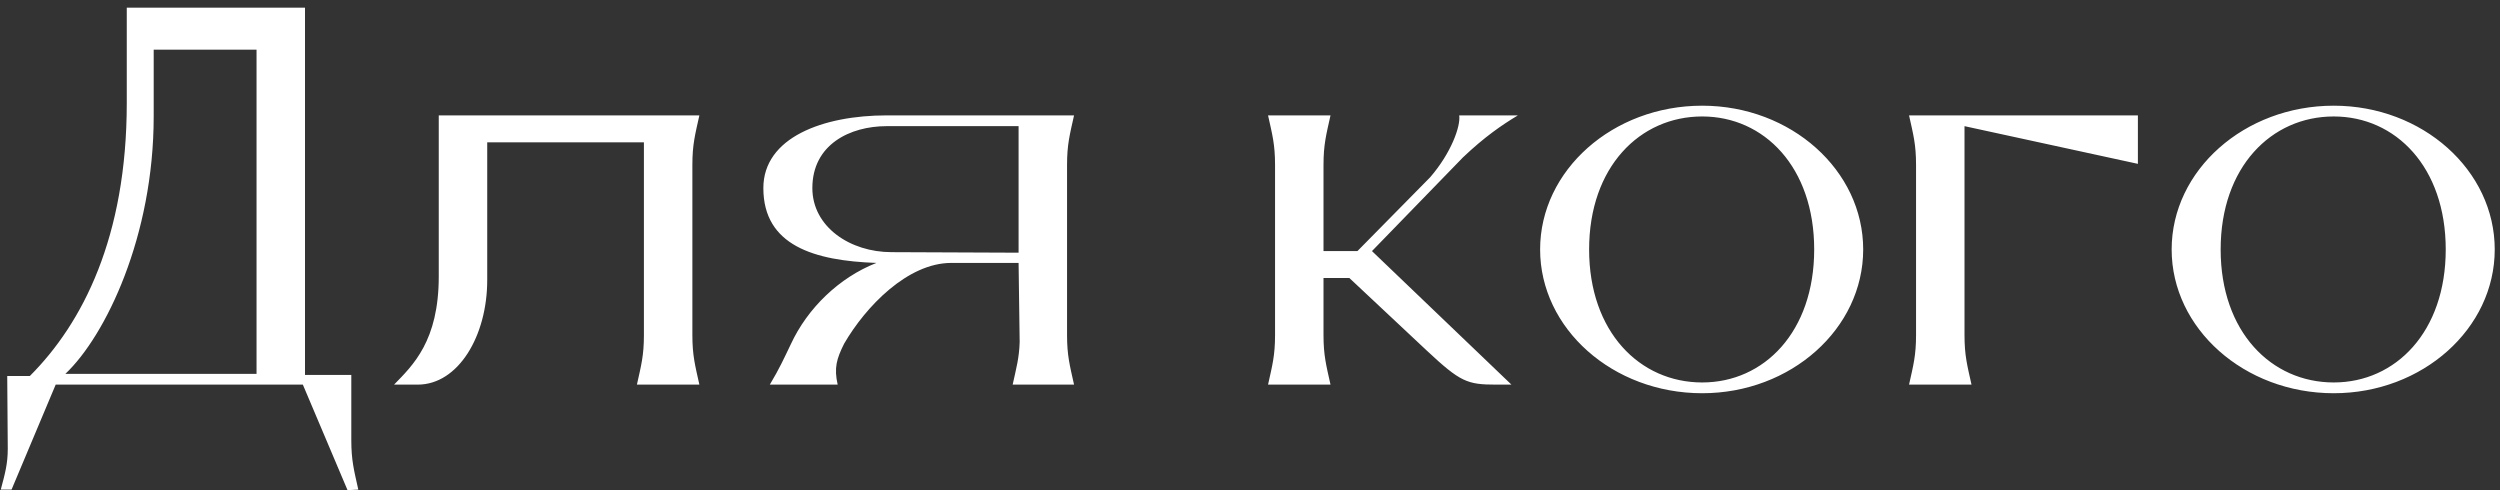 <?xml version="1.0" encoding="UTF-8"?> <svg xmlns="http://www.w3.org/2000/svg" width="260" height="51" viewBox="0 0 260 51" fill="none"><rect x="0" y="0" width="260" height="51" fill="#333333" stroke="none"/><path d="M37.264 50.92L36.144 50.976L31.496 40H5.792L1.2 50.92H0.08C0.528 49.24 0.808 48.232 0.808 46.664L0.752 39.104H3.104C8.592 33.616 13.184 24.656 13.184 10.712V0.8H31.72V38.992H36.536V45.768C36.536 47.896 36.816 48.904 37.264 50.92ZM6.8 38.88H26.68V5.168H15.984V12.112C15.984 24.544 11 34.904 6.8 38.88ZM72.007 17.152V34.848C72.007 36.976 72.287 37.984 72.735 40H66.239C66.687 37.984 66.967 36.976 66.967 34.848V14.8H50.671V29.136C50.671 34.96 47.647 40 43.447 40H40.983C42.943 37.984 45.631 35.464 45.631 28.744V12H72.735C72.287 14.016 72.007 15.024 72.007 17.152ZM110.973 17.152V34.848C110.973 36.976 111.253 37.984 111.701 40H105.317C105.709 38.208 105.989 37.256 106.045 35.576L105.933 27.344H98.933C94.397 27.344 90.029 31.88 87.789 35.744C87.005 37.312 86.725 38.264 87.117 40H80.061C81.069 38.32 81.517 37.312 82.245 35.8C83.981 32.048 87.285 28.856 91.149 27.344C84.709 27.12 79.389 25.552 79.389 19.56C79.389 14.296 85.605 12 92.213 12H111.701C111.253 14.016 110.973 15.024 110.973 17.152ZM105.933 26.28V13.12H92.213C88.405 13.12 84.485 15.024 84.485 19.56C84.485 23.592 88.405 26.224 92.717 26.224L105.933 26.28ZM152.149 16.368L142.685 26.112L157.189 40H155.565C152.597 40 151.869 39.72 148.397 36.472L140.333 28.912H137.645V34.848C137.645 36.976 137.925 37.984 138.373 40H131.877C132.325 37.984 132.605 36.976 132.605 34.848V17.152C132.605 15.024 132.325 14.016 131.877 12H138.373C137.925 14.016 137.645 15.024 137.645 17.152V26.112H141.173L148.733 18.44C150.917 15.92 151.925 13.12 151.757 12H157.861C156.181 13.008 154.389 14.24 152.149 16.368ZM177.028 40.896C167.732 40.896 160.172 34.176 160.172 25.944C160.172 17.712 167.732 10.992 177.028 10.992C186.268 10.992 193.772 17.712 193.772 25.944C193.772 34.176 186.268 40.896 177.028 40.896ZM177.028 39.776C183.468 39.776 188.676 34.512 188.676 25.944C188.676 17.376 183.468 12.112 177.028 12.112C170.532 12.112 165.268 17.376 165.268 25.944C165.268 34.512 170.532 39.776 177.028 39.776ZM222.341 12V17.04L204.309 13.12V34.848C204.309 36.976 204.589 37.984 205.037 40H198.541C198.989 37.984 199.269 36.976 199.269 34.848V17.152C199.269 15.024 198.989 14.016 198.541 12H222.341ZM242.708 40.896C233.412 40.896 225.852 34.176 225.852 25.944C225.852 17.712 233.412 10.992 242.708 10.992C251.948 10.992 259.452 17.712 259.452 25.944C259.452 34.176 251.948 40.896 242.708 40.896ZM242.708 39.776C249.148 39.776 254.356 34.512 254.356 25.944C254.356 17.376 249.148 12.112 242.708 12.112C236.212 12.112 230.948 17.376 230.948 25.944C230.948 34.512 236.212 39.776 242.708 39.776Z" fill="white"></path></svg> 